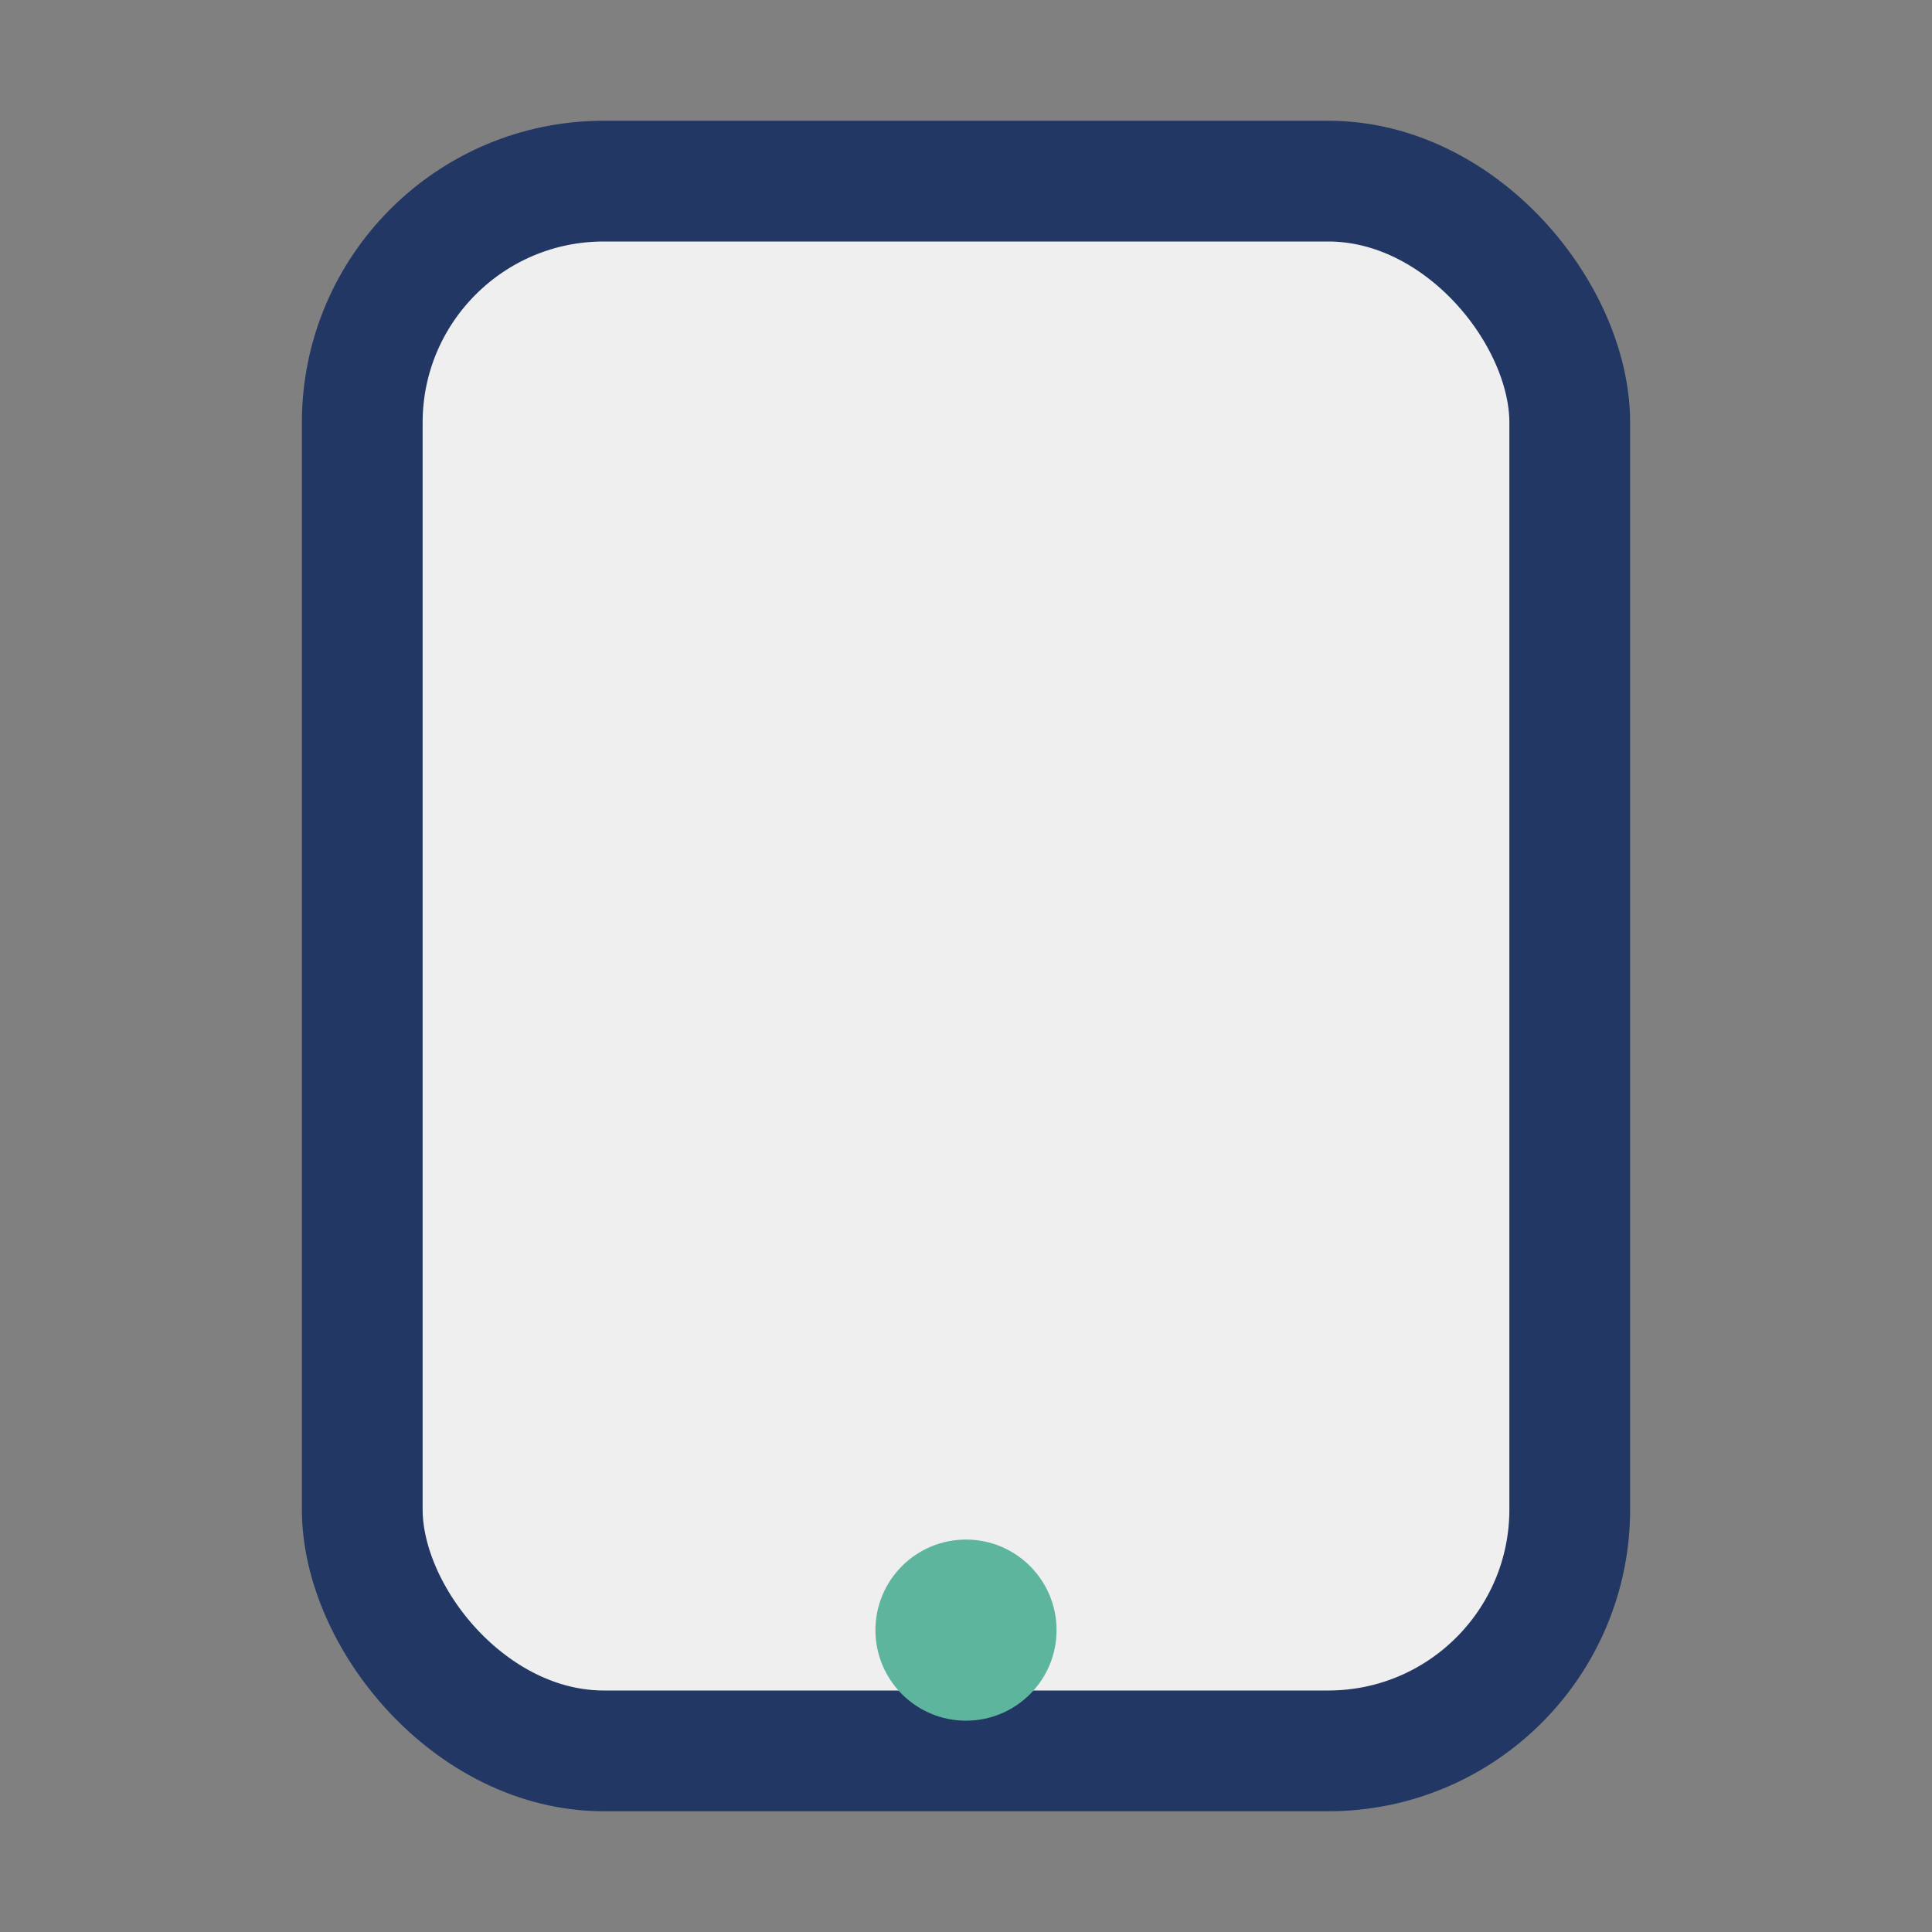 <?xml version="1.0" encoding="UTF-8"?>
<svg xmlns="http://www.w3.org/2000/svg" width="32" height="32" viewBox="0 0 32 32"><rect x="0" y="0" width="32" height="32" fill="#808080" stroke="none"/><rect x="6" y="3" width="20" height="26" rx="4" fill="#EFEFEF" stroke="#223764" stroke-width="2"/><circle cx="16" cy="27" r="1.5" fill="#5EB59E"/></svg>
